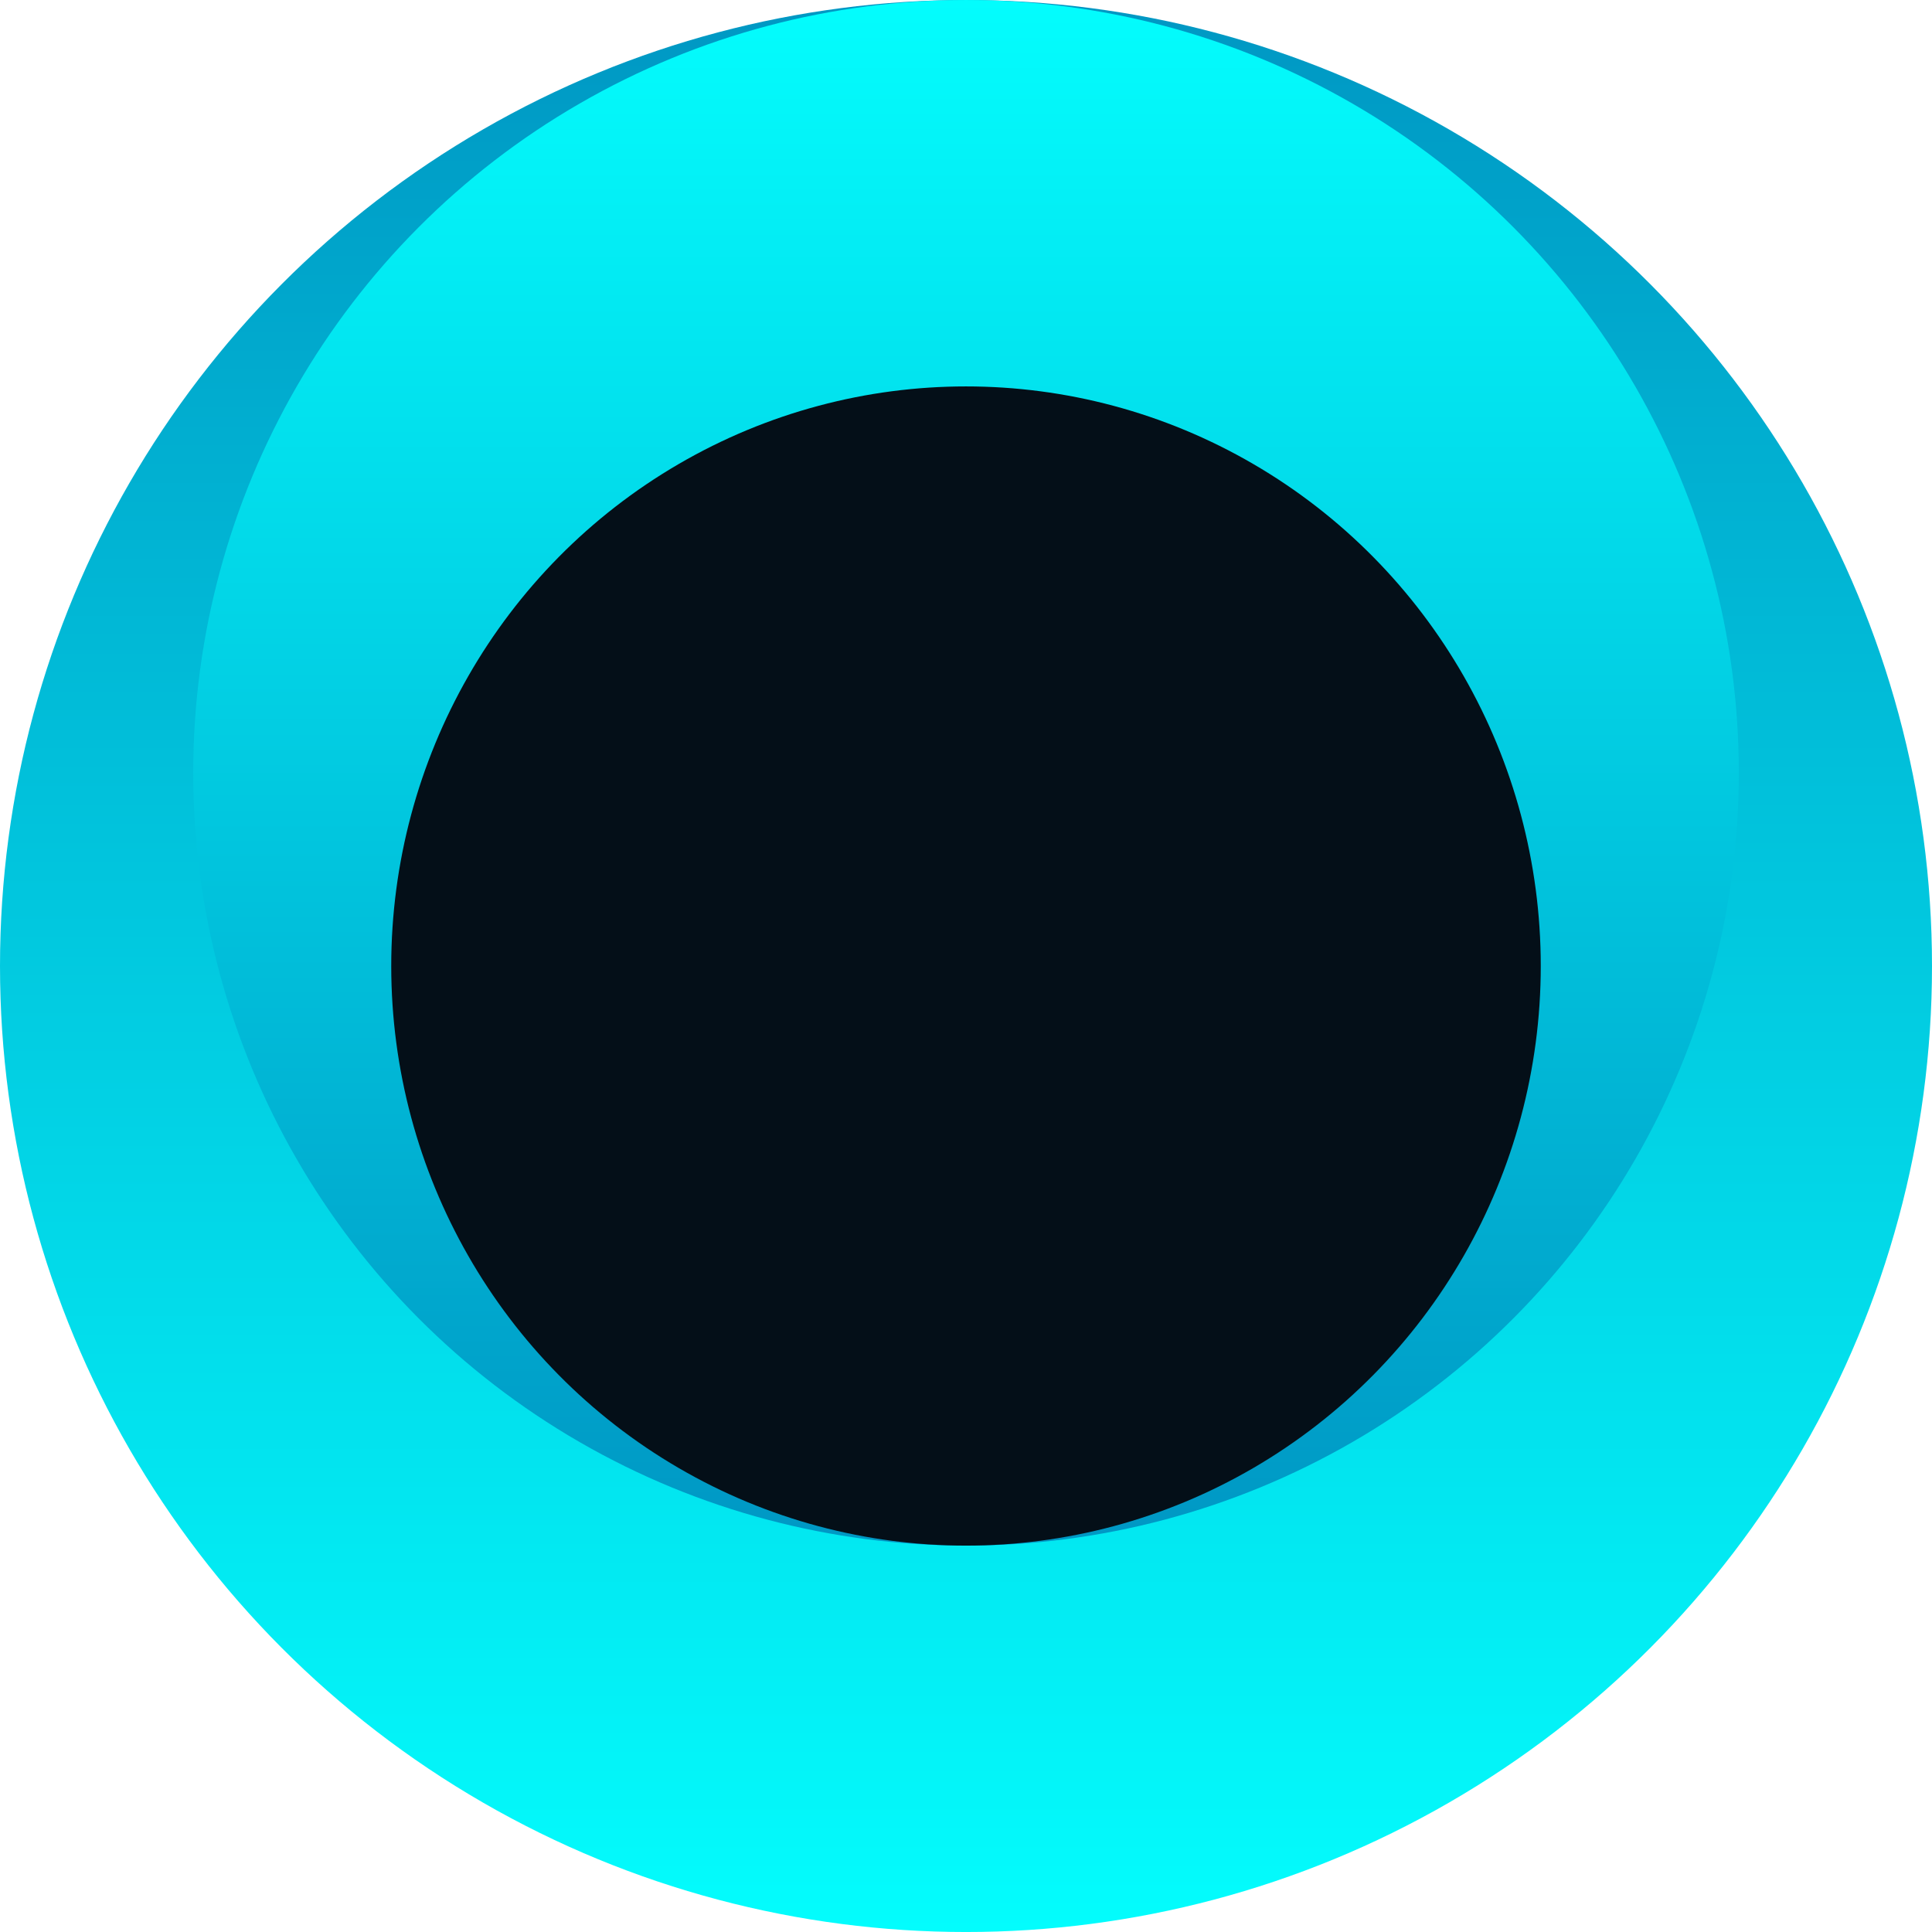 <svg xmlns="http://www.w3.org/2000/svg" width="129" height="129" viewBox="0 0 129 129" fill="none"><circle cx="64.5" cy="64.501" r="64.5" fill="url(#paint0_linear_2057_12393)"></circle><ellipse cx="64.501" cy="51.601" rx="51.6" ry="51.6" transform="rotate(-180 64.501 51.601)" fill="url(#paint1_linear_2057_12393)"></ellipse><ellipse cx="64.5" cy="64.501" rx="38.377" ry="38.7" fill="#040F18"></ellipse><defs><linearGradient id="paint0_linear_2057_12393" x1="64.5" y1="0.001" x2="64.5" y2="129.001" gradientUnits="userSpaceOnUse"><stop stop-color="#0097C3"></stop><stop offset="1" stop-color="#03FDFD"></stop></linearGradient><linearGradient id="paint1_linear_2057_12393" x1="64.501" y1="0.001" x2="64.501" y2="103.201" gradientUnits="userSpaceOnUse"><stop stop-color="#0097C4"></stop><stop offset="1" stop-color="#03FDFD"></stop></linearGradient></defs></svg>